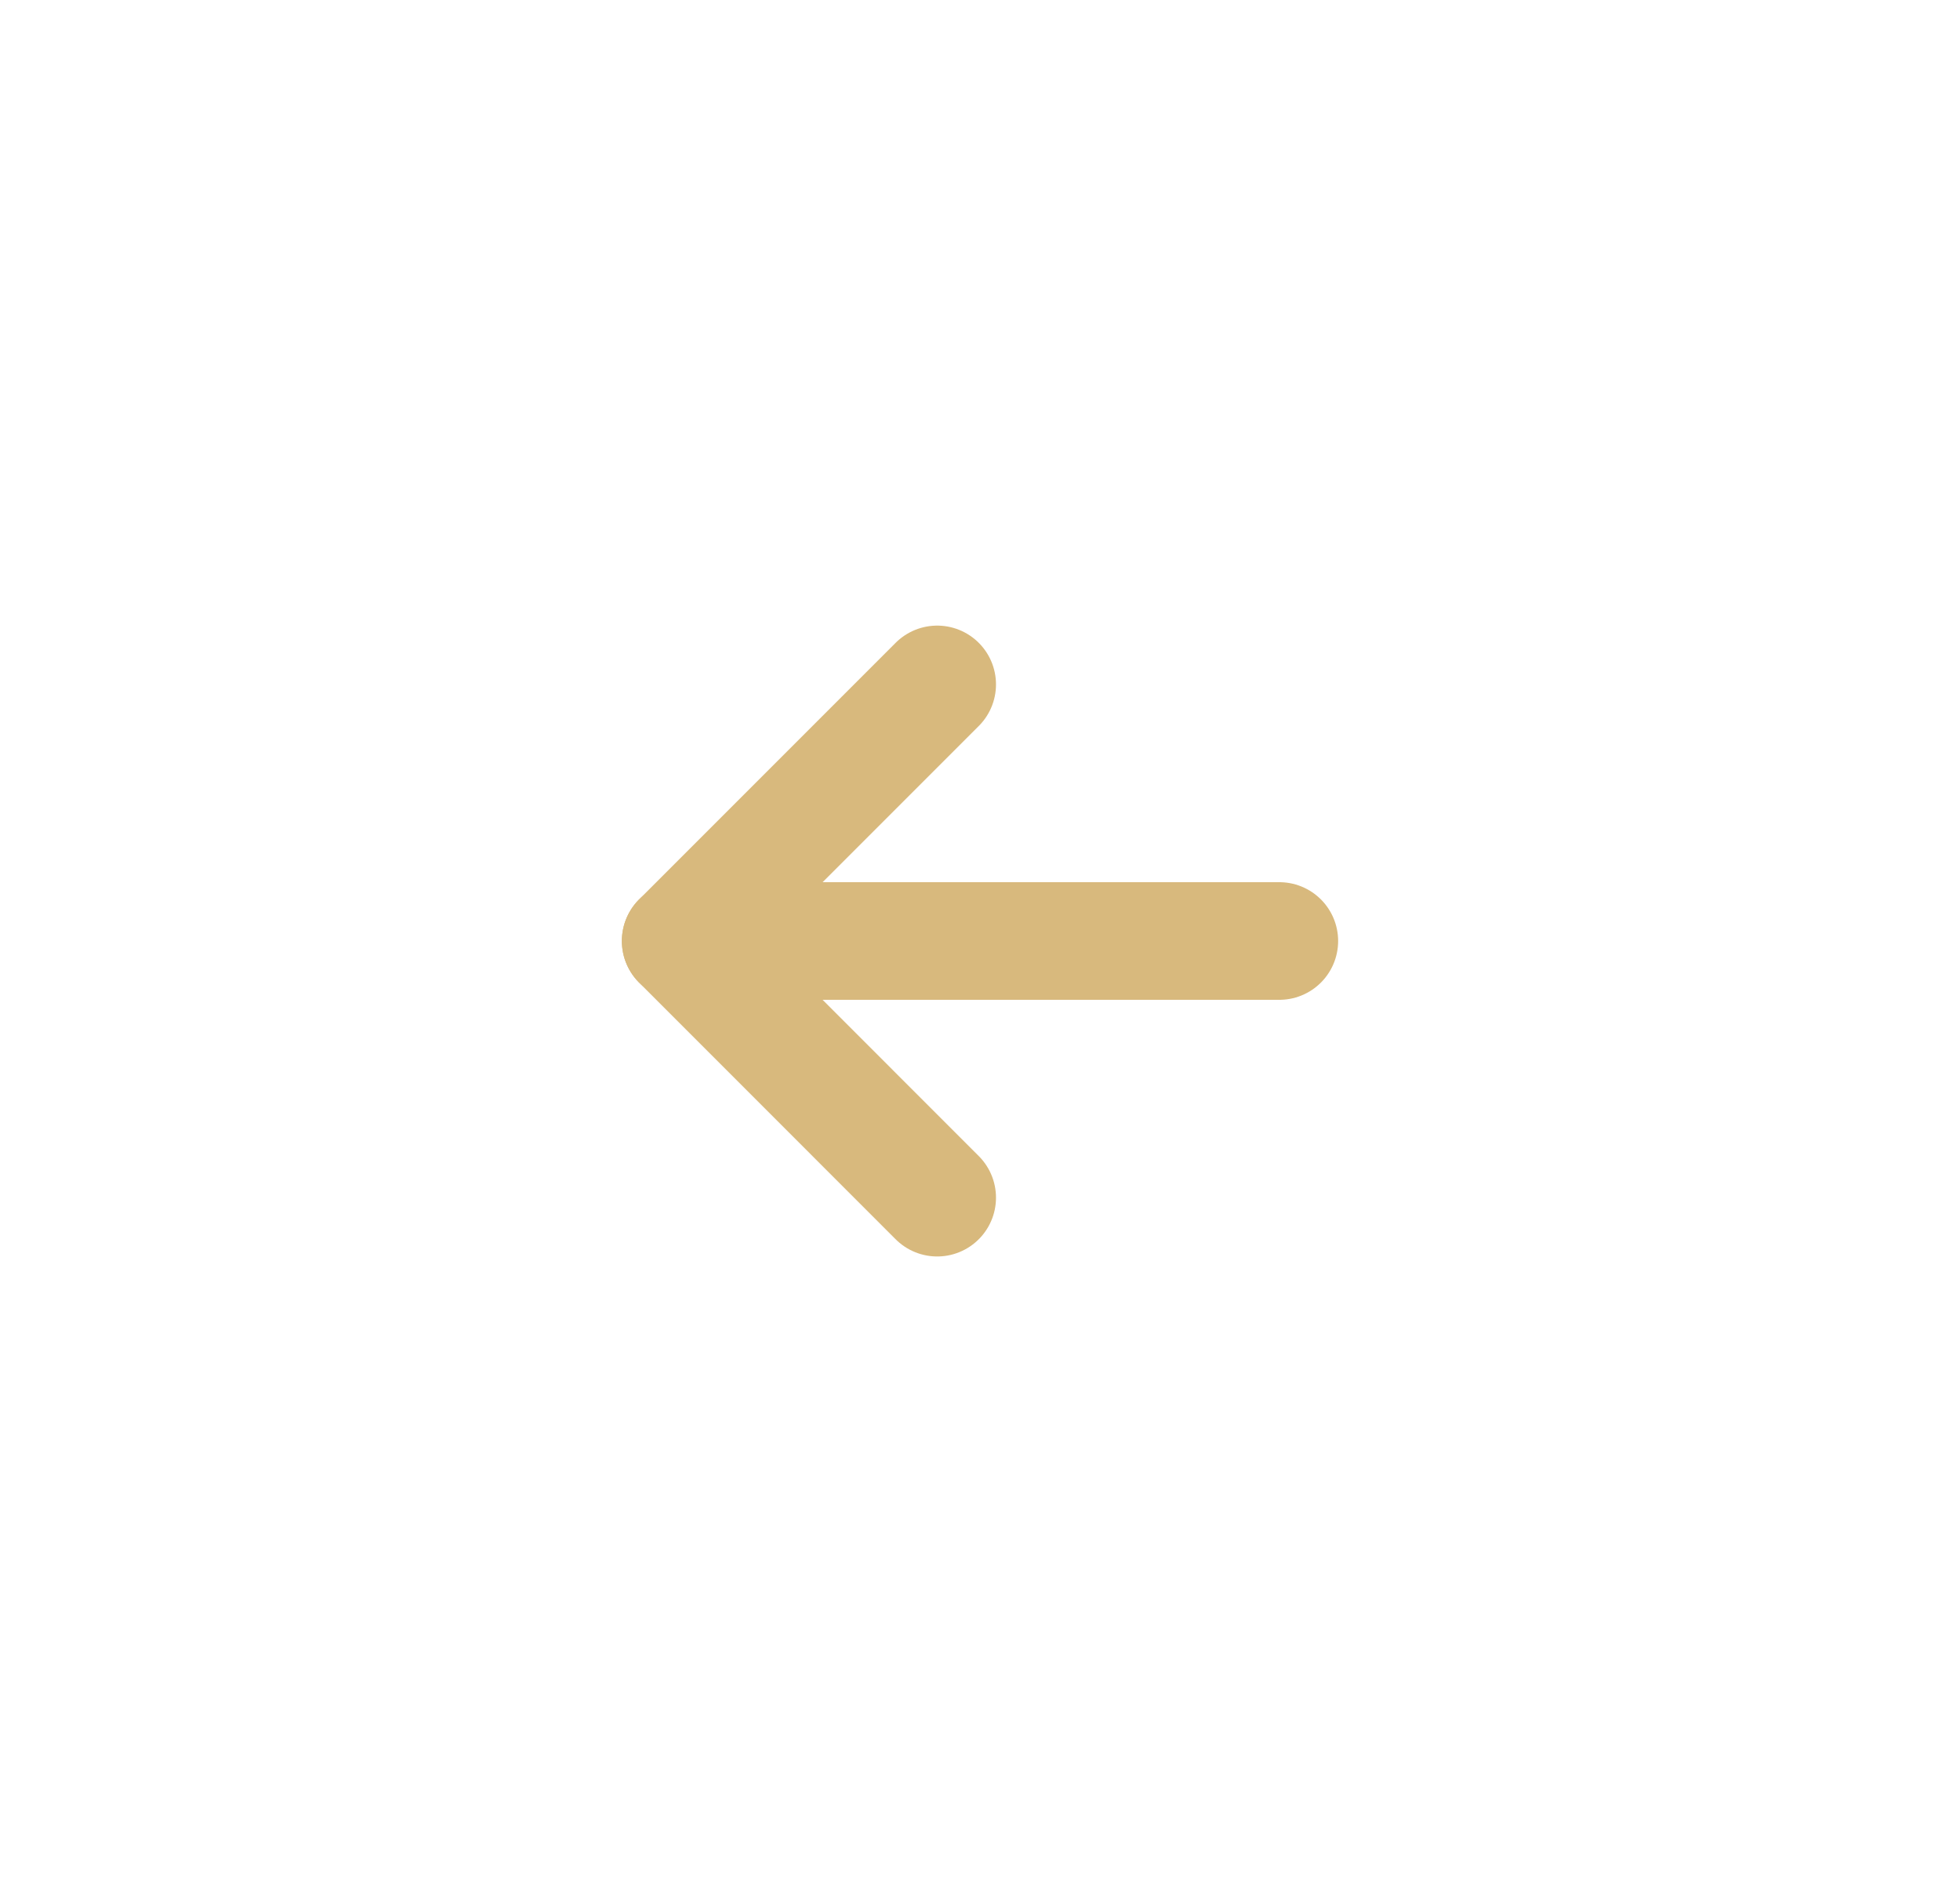 <svg width="25" height="24" viewBox="0 0 25 24" fill="none" xmlns="http://www.w3.org/2000/svg">
<path d="M16.318 12H8.682" stroke="#D8B97D" stroke-width="1.5" stroke-linecap="round" stroke-linejoin="round"/>
<path d="M11.954 8.728L8.682 12L11.954 15.273" stroke="#D8B97D" stroke-width="1.5" stroke-linecap="round" stroke-linejoin="round"/>
</svg>
